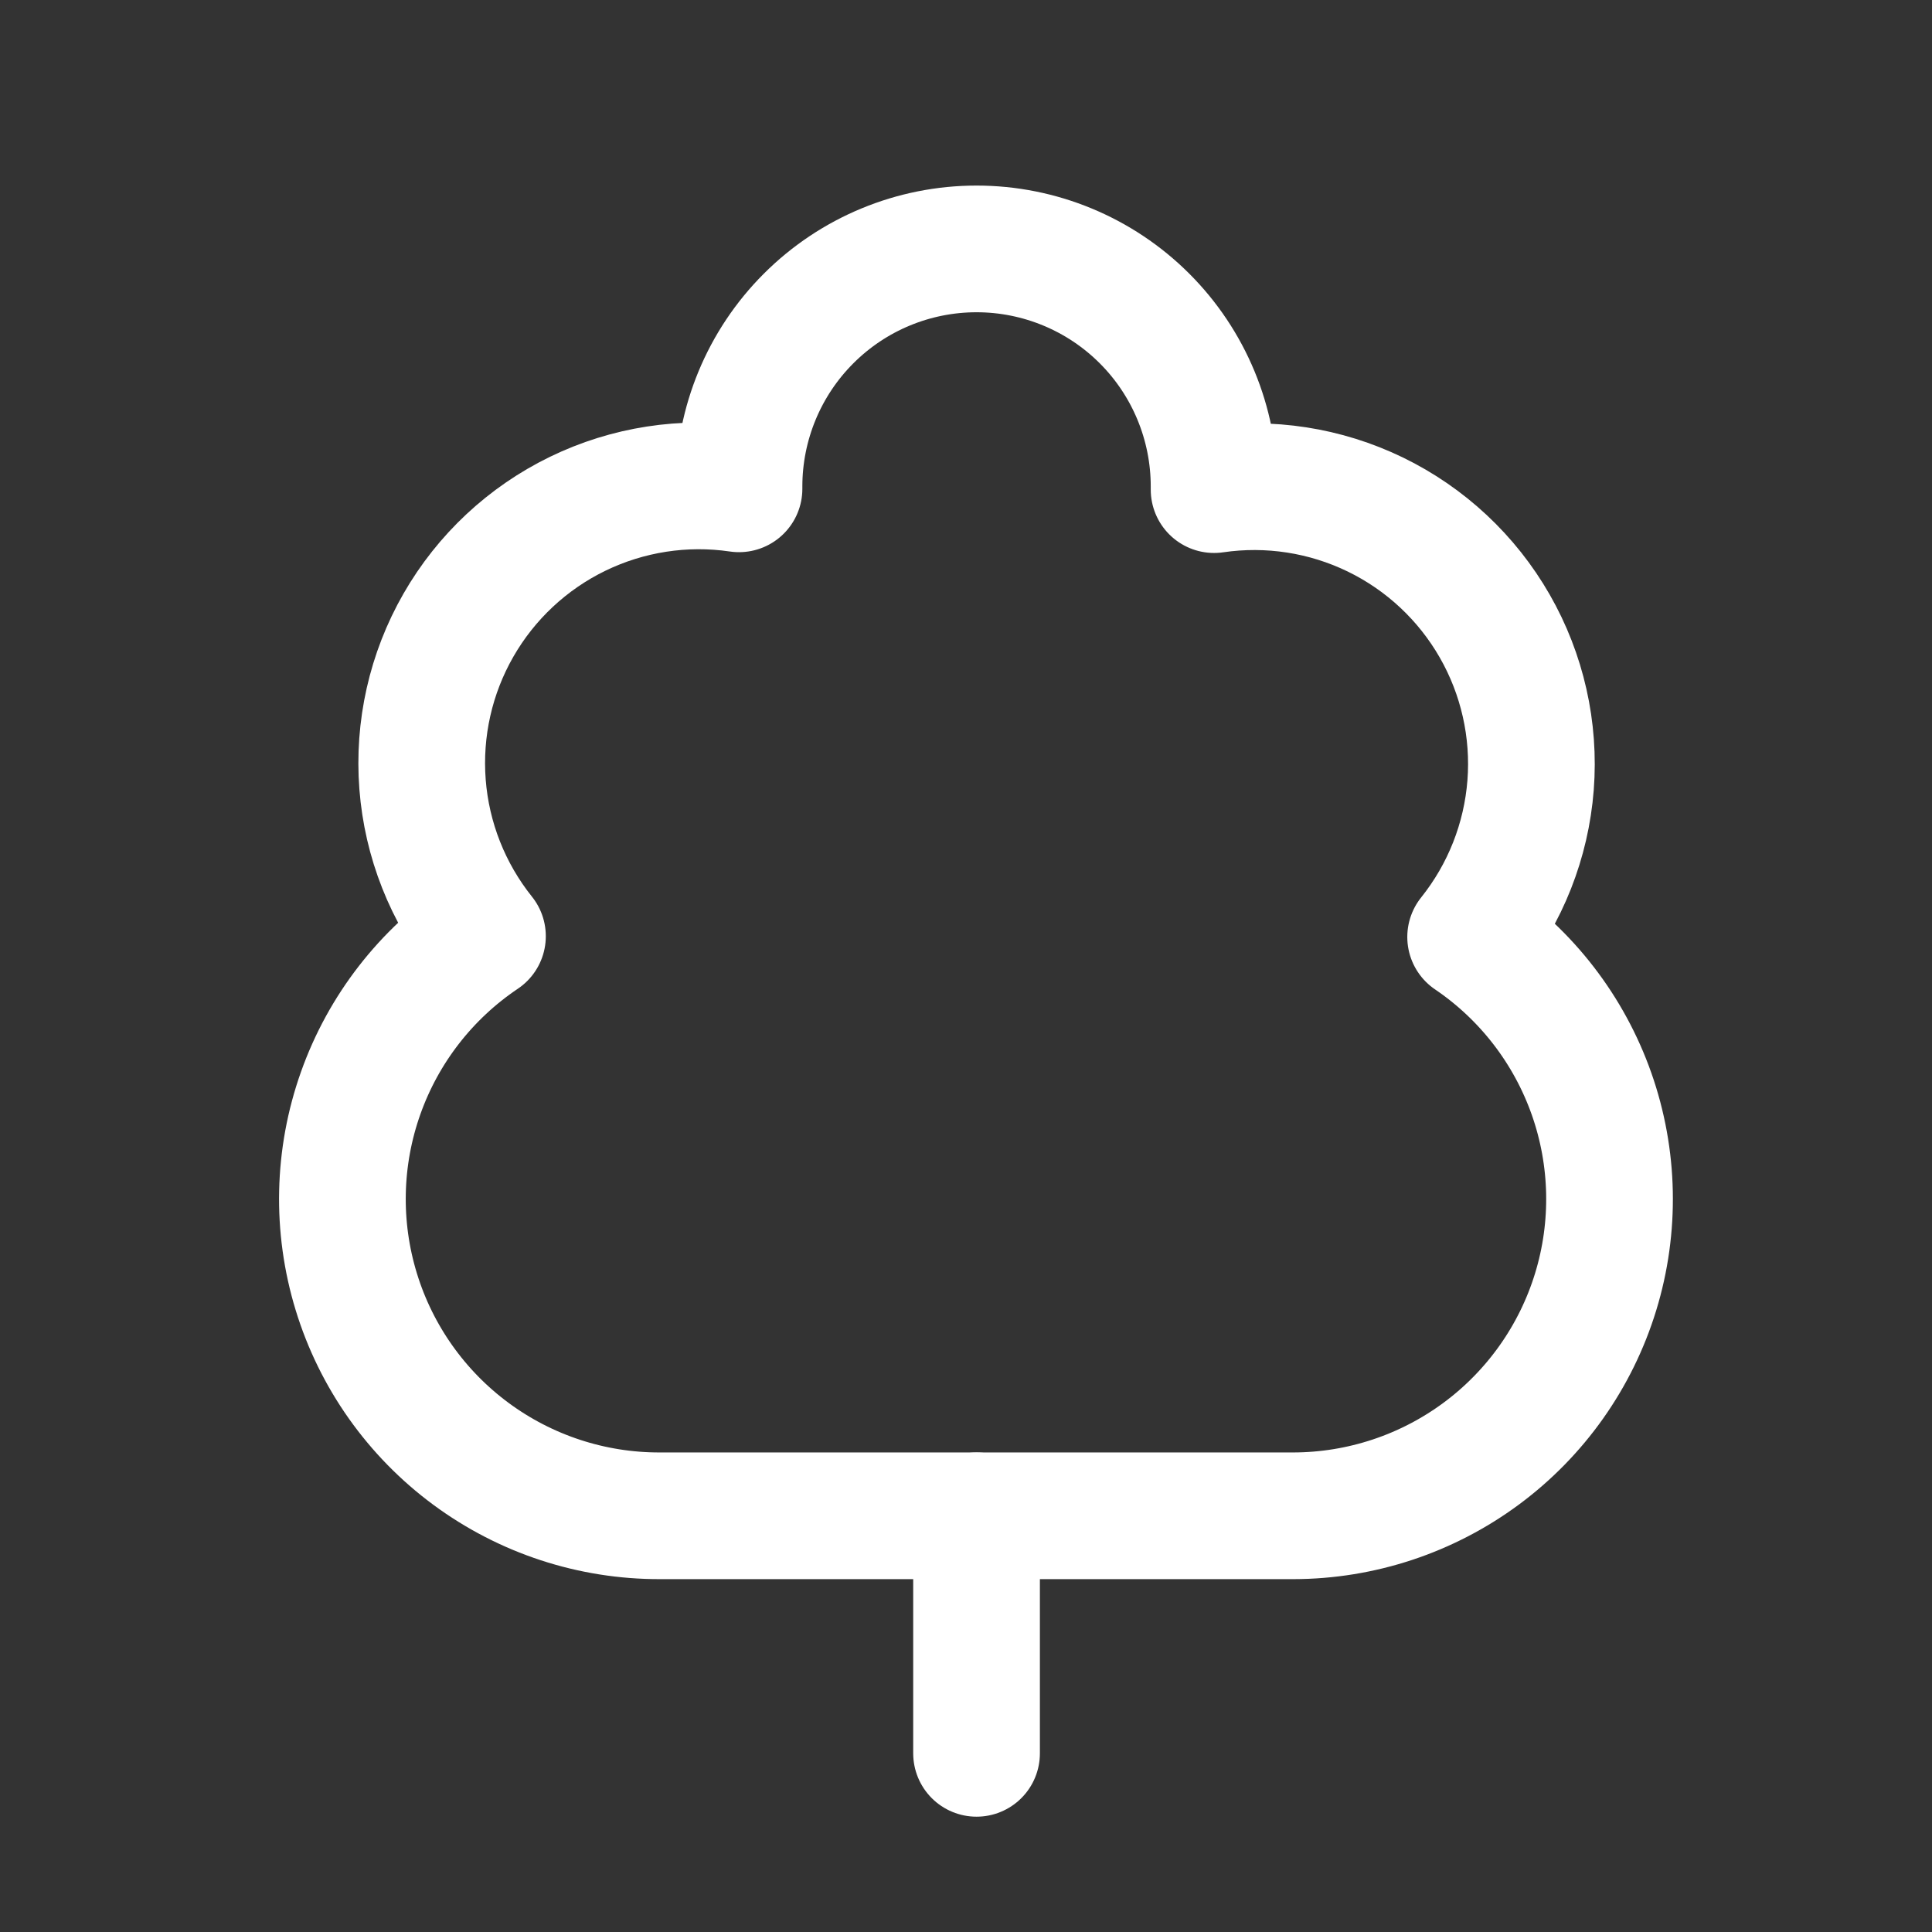 <svg width="61" height="61" viewBox="0 0 61 61" fill="none" xmlns="http://www.w3.org/2000/svg">
<rect x="0" y="0" width="61" height="61" fill="#333333" stroke="none"/>
<path d="M20.833 47.859C18.688 47.864 16.599 47.179 14.873 45.905C13.147 44.631 11.876 42.836 11.249 40.785C10.621 38.734 10.669 36.535 11.387 34.514C12.104 32.492 13.453 30.755 15.233 29.559C14.136 28.187 13.476 26.517 13.341 24.766C13.206 23.014 13.6 21.263 14.474 19.739C15.348 18.215 16.661 16.989 18.241 16.221C19.821 15.454 21.595 15.179 23.333 15.434V15.359C23.333 13.37 24.123 11.462 25.53 10.056C26.936 8.649 28.844 7.859 30.833 7.859C32.822 7.859 34.73 8.649 36.137 10.056C37.543 11.462 38.333 13.37 38.333 15.359V15.459C40.072 15.204 41.846 15.479 43.426 16.246C45.006 17.014 46.318 18.24 47.192 19.764C48.066 21.288 48.461 23.039 48.326 24.791C48.19 26.542 47.531 28.212 46.433 29.584C48.203 30.784 49.54 32.52 50.251 34.537C50.961 36.553 51.006 38.745 50.38 40.789C49.754 42.833 48.488 44.623 46.77 45.895C45.052 47.167 42.971 47.856 40.833 47.859H20.833Z" stroke="white" stroke-width="4" stroke-linecap="round" stroke-linejoin="round"/>
<path d="M30.833 47.859V55.359" stroke="white" stroke-width="4" stroke-linecap="round" stroke-linejoin="round"/>
</svg>
